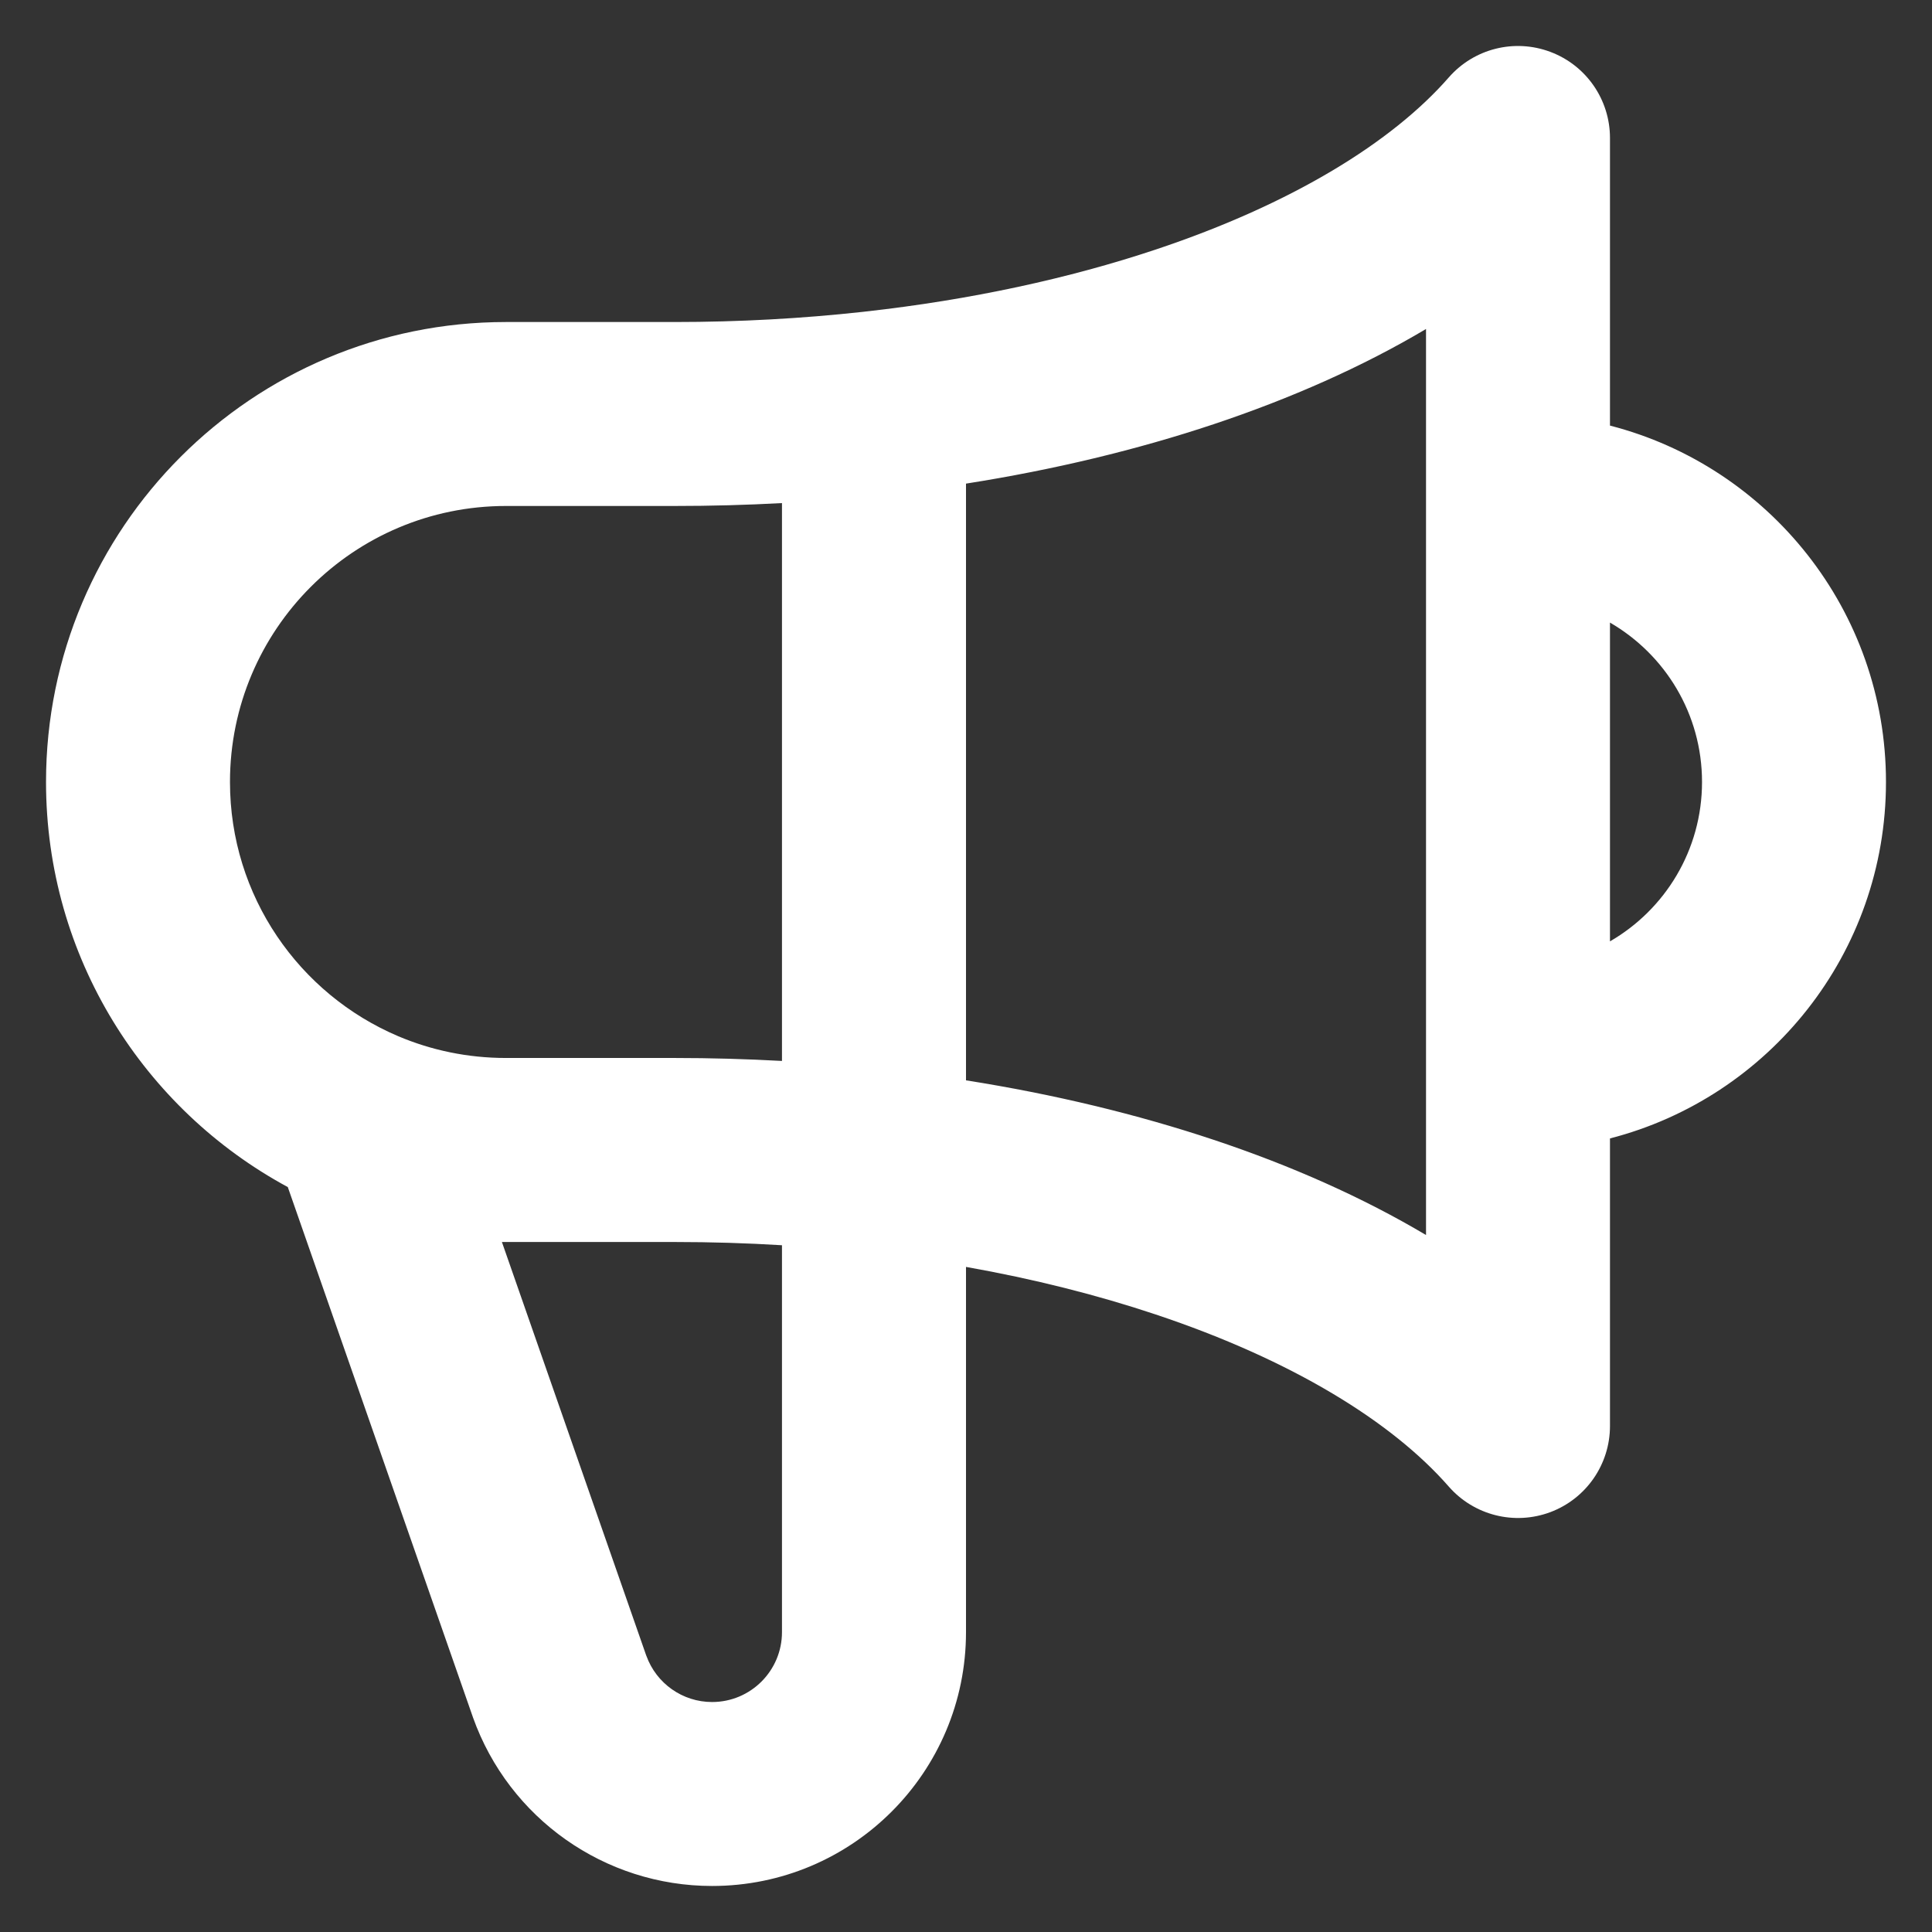 <svg width="28" height="28" viewBox="0 0 28 28" fill="none" xmlns="http://www.w3.org/2000/svg"><rect x="0" y="0" width="28" height="28" fill="#333333" stroke="none"/><path fill-rule="evenodd" clip-rule="evenodd" d="M22.469 0.752C22.989 0.947 23.333 1.444 23.333 2V6.168C25.634 6.76 27.333 8.848 27.333 11.333C27.333 13.819 25.634 15.907 23.333 16.499V20.667C23.333 21.222 22.989 21.72 22.469 21.915C21.948 22.11 21.362 21.962 20.996 21.544C20.179 20.609 18.731 19.711 16.745 19.049C15.903 18.768 14.982 18.535 14 18.361V23.654C14 25.686 12.353 27.333 10.32 27.333C8.765 27.333 7.378 26.356 6.855 24.891L6.852 24.882L4.171 17.204C2.087 16.078 0.667 13.873 0.667 11.333C0.667 7.651 3.652 4.667 7.333 4.667H9.776C10.715 4.667 11.627 4.616 12.501 4.52C12.513 4.518 12.524 4.517 12.536 4.516C14.075 4.345 15.497 4.034 16.745 3.618C18.731 2.956 20.179 2.058 20.996 1.123C21.362 0.704 21.948 0.556 22.469 0.752ZM11.333 7.291C10.821 7.319 10.302 7.333 9.776 7.333H7.333C5.124 7.333 3.333 9.124 3.333 11.333C3.333 12.986 4.335 14.407 5.77 15.017C6.249 15.22 6.776 15.333 7.333 15.333L9.776 15.333C10.302 15.333 10.821 15.348 11.333 15.376V7.291ZM14 15.657V7.009C15.277 6.808 16.483 6.517 17.589 6.148C18.709 5.774 19.75 5.313 20.667 4.768V17.899C19.75 17.354 18.709 16.892 17.589 16.519C16.483 16.15 15.277 15.859 14 15.657ZM23.333 13.643C24.131 13.182 24.667 12.32 24.667 11.333C24.667 10.346 24.131 9.485 23.333 9.023V13.643ZM11.333 18.047C10.824 18.016 10.304 18 9.776 18L7.333 18C7.314 18 7.294 18 7.274 18L9.366 23.994C9.367 23.995 9.367 23.997 9.368 23.998C9.513 24.399 9.893 24.667 10.32 24.667C10.88 24.667 11.333 24.213 11.333 23.654V18.047Z" fill="white"/></svg>